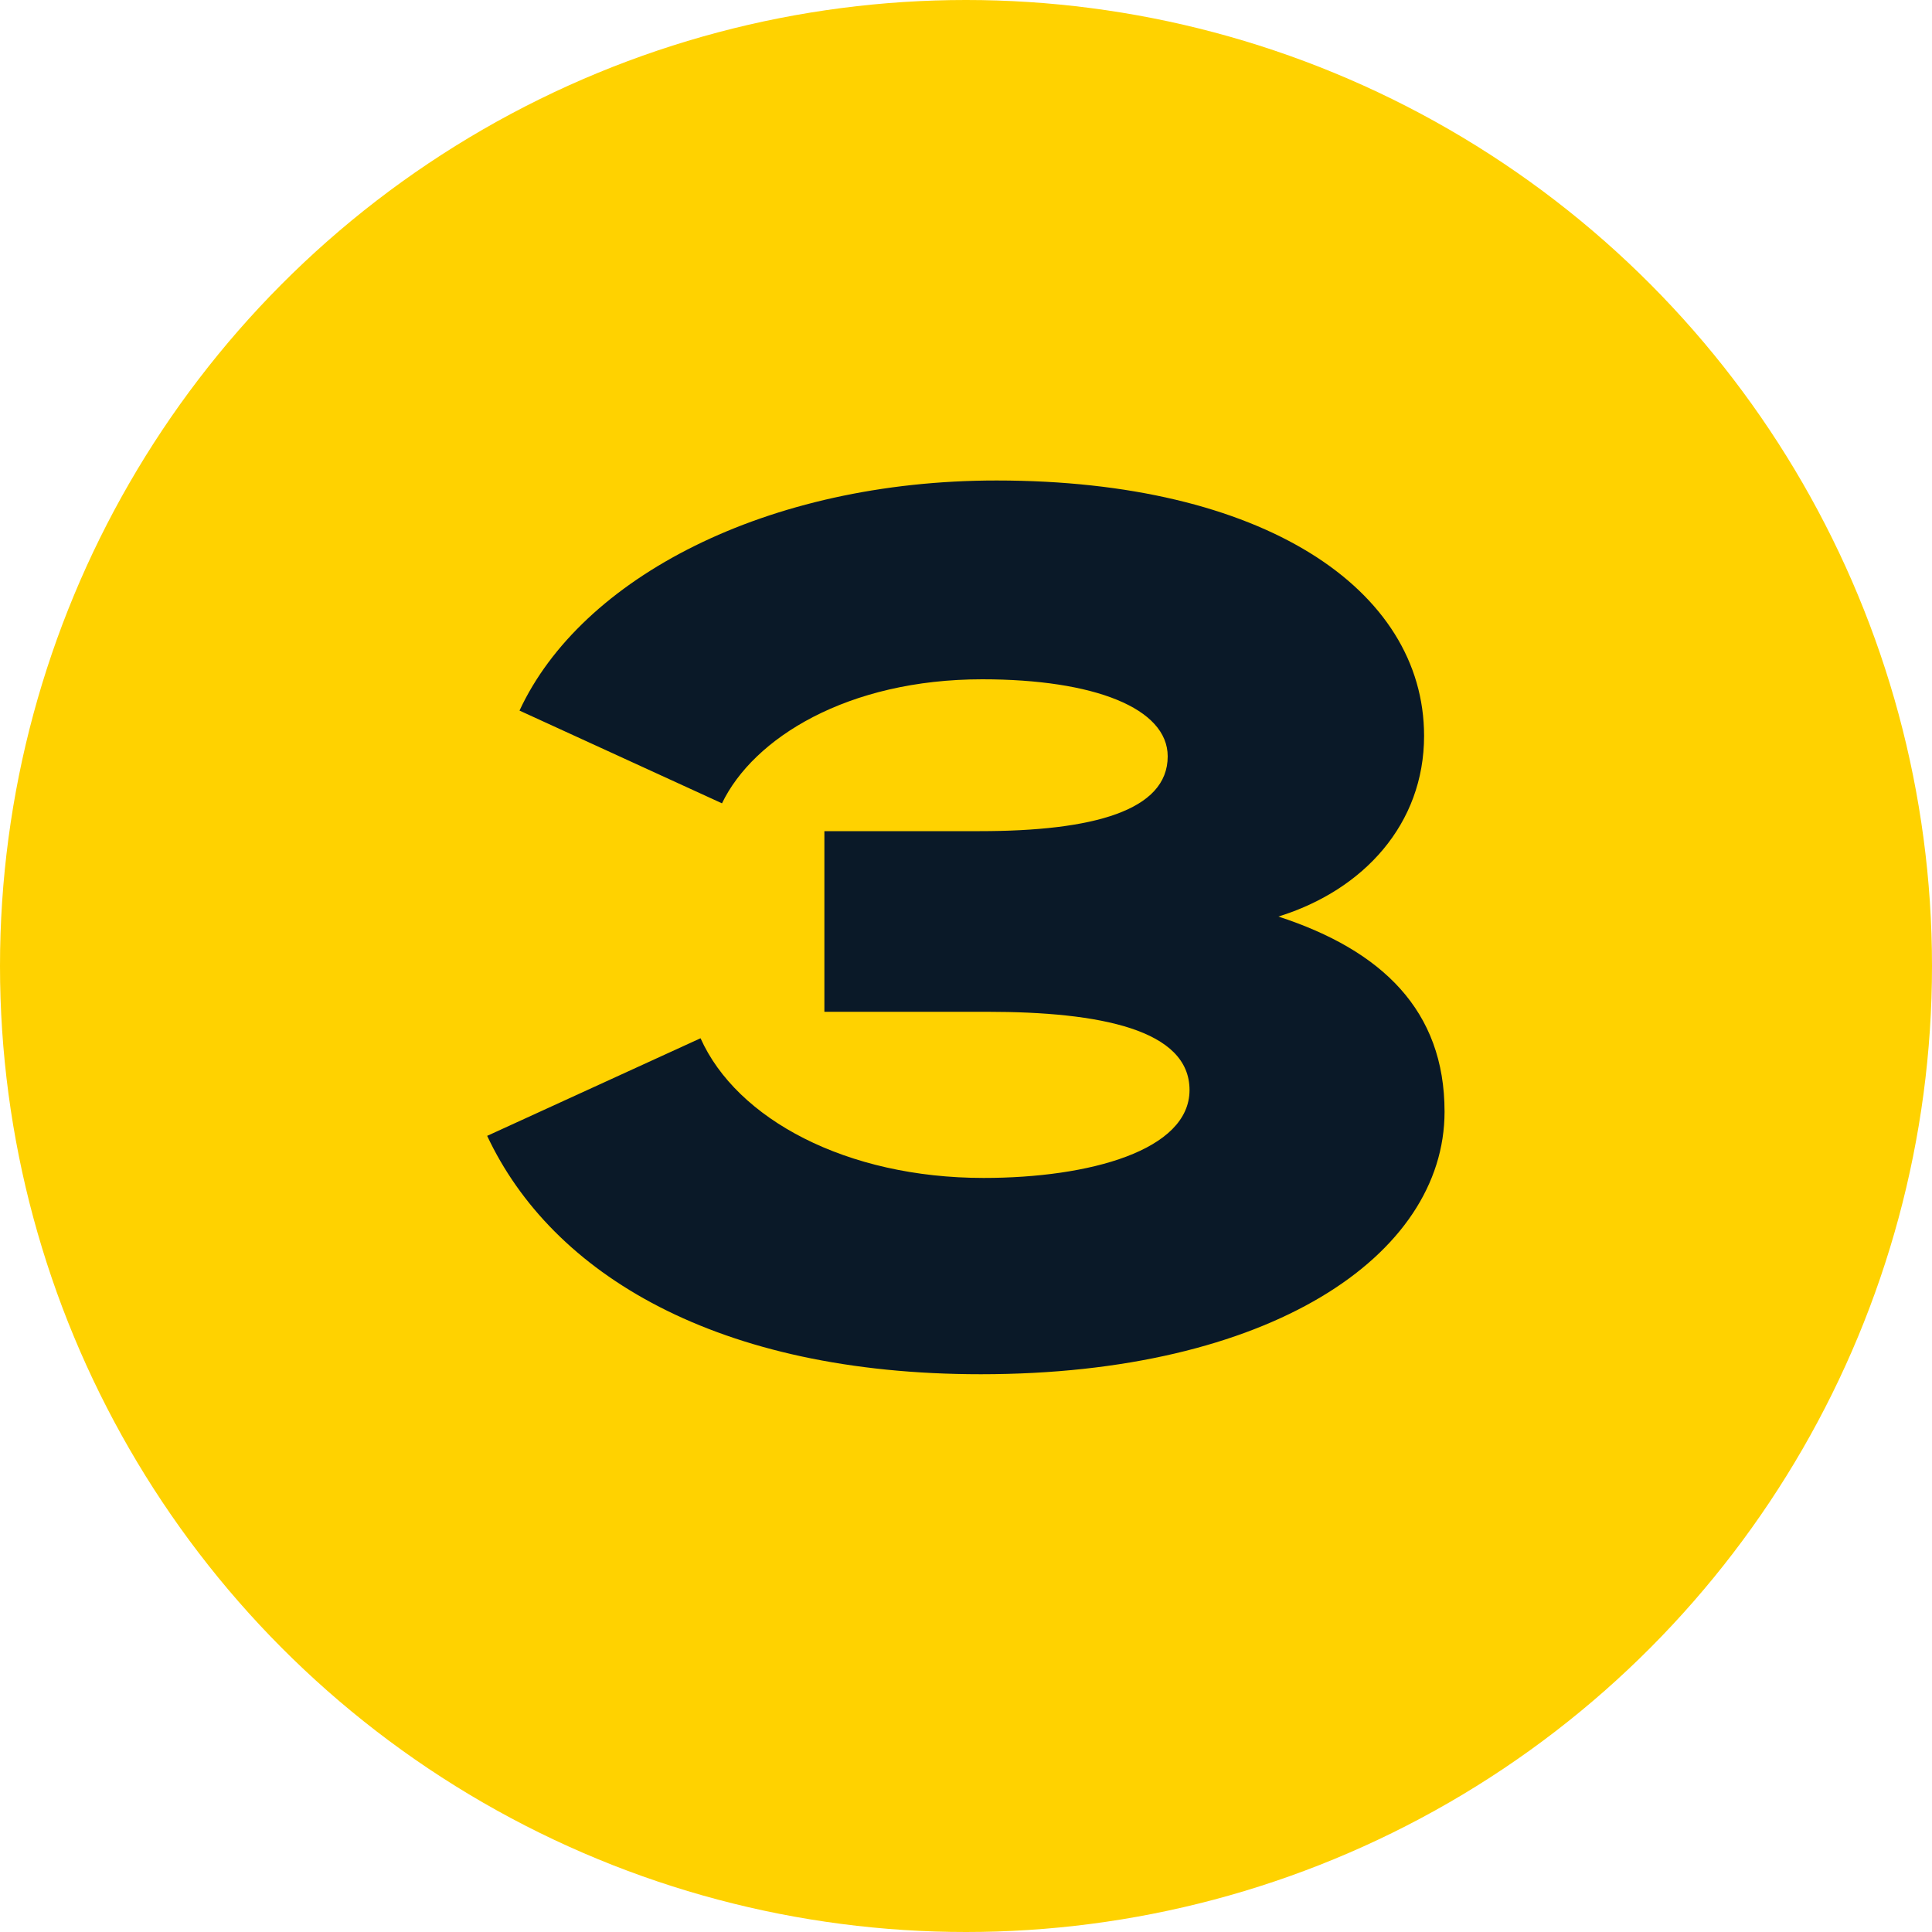 <?xml version="1.0" encoding="UTF-8"?>
<svg id="Layer_1" xmlns="http://www.w3.org/2000/svg" version="1.1" viewBox="0 0 100 100">
  <!-- Generator: Adobe Illustrator 29.5.0, SVG Export Plug-In . SVG Version: 2.1.0 Build 137)  -->
  <defs>
    <style>
      .st0 {
        isolation: isolate;
      }

      .st1 {
        fill: #ffd200;
      }

      .st2 {
        fill: #0a1928;
      }
    </style>
  </defs>
  <circle class="st1" cx="50" cy="50" r="50"/>
  <g id="_3" class="st0">
    <g class="st0">
      <path class="st2" d="M25.22,58.79l11.04-5.05c1.87,4.18,7.54,7.23,14.65,7.23,5.49,0,10.66-1.43,10.66-4.55s-4.61-4.05-10.48-4.05h-8.42v-9.35h8.04c5.86,0,9.73-1.06,9.73-3.87,0-2.49-3.8-3.99-9.6-3.99-6.98,0-11.85,3.05-13.47,6.42l-10.48-4.8c3.18-6.86,12.78-11.91,24.69-11.91,13.78,0,22.13,5.61,22.13,13.22,0,4.55-3.12,7.98-7.54,9.35,5.36,1.75,8.6,4.86,8.6,10.1,0,7.48-9.1,13.59-24,13.59-13.65,0-22.2-5.18-25.56-12.35Z"/>
    </g>
  </g>
</svg>